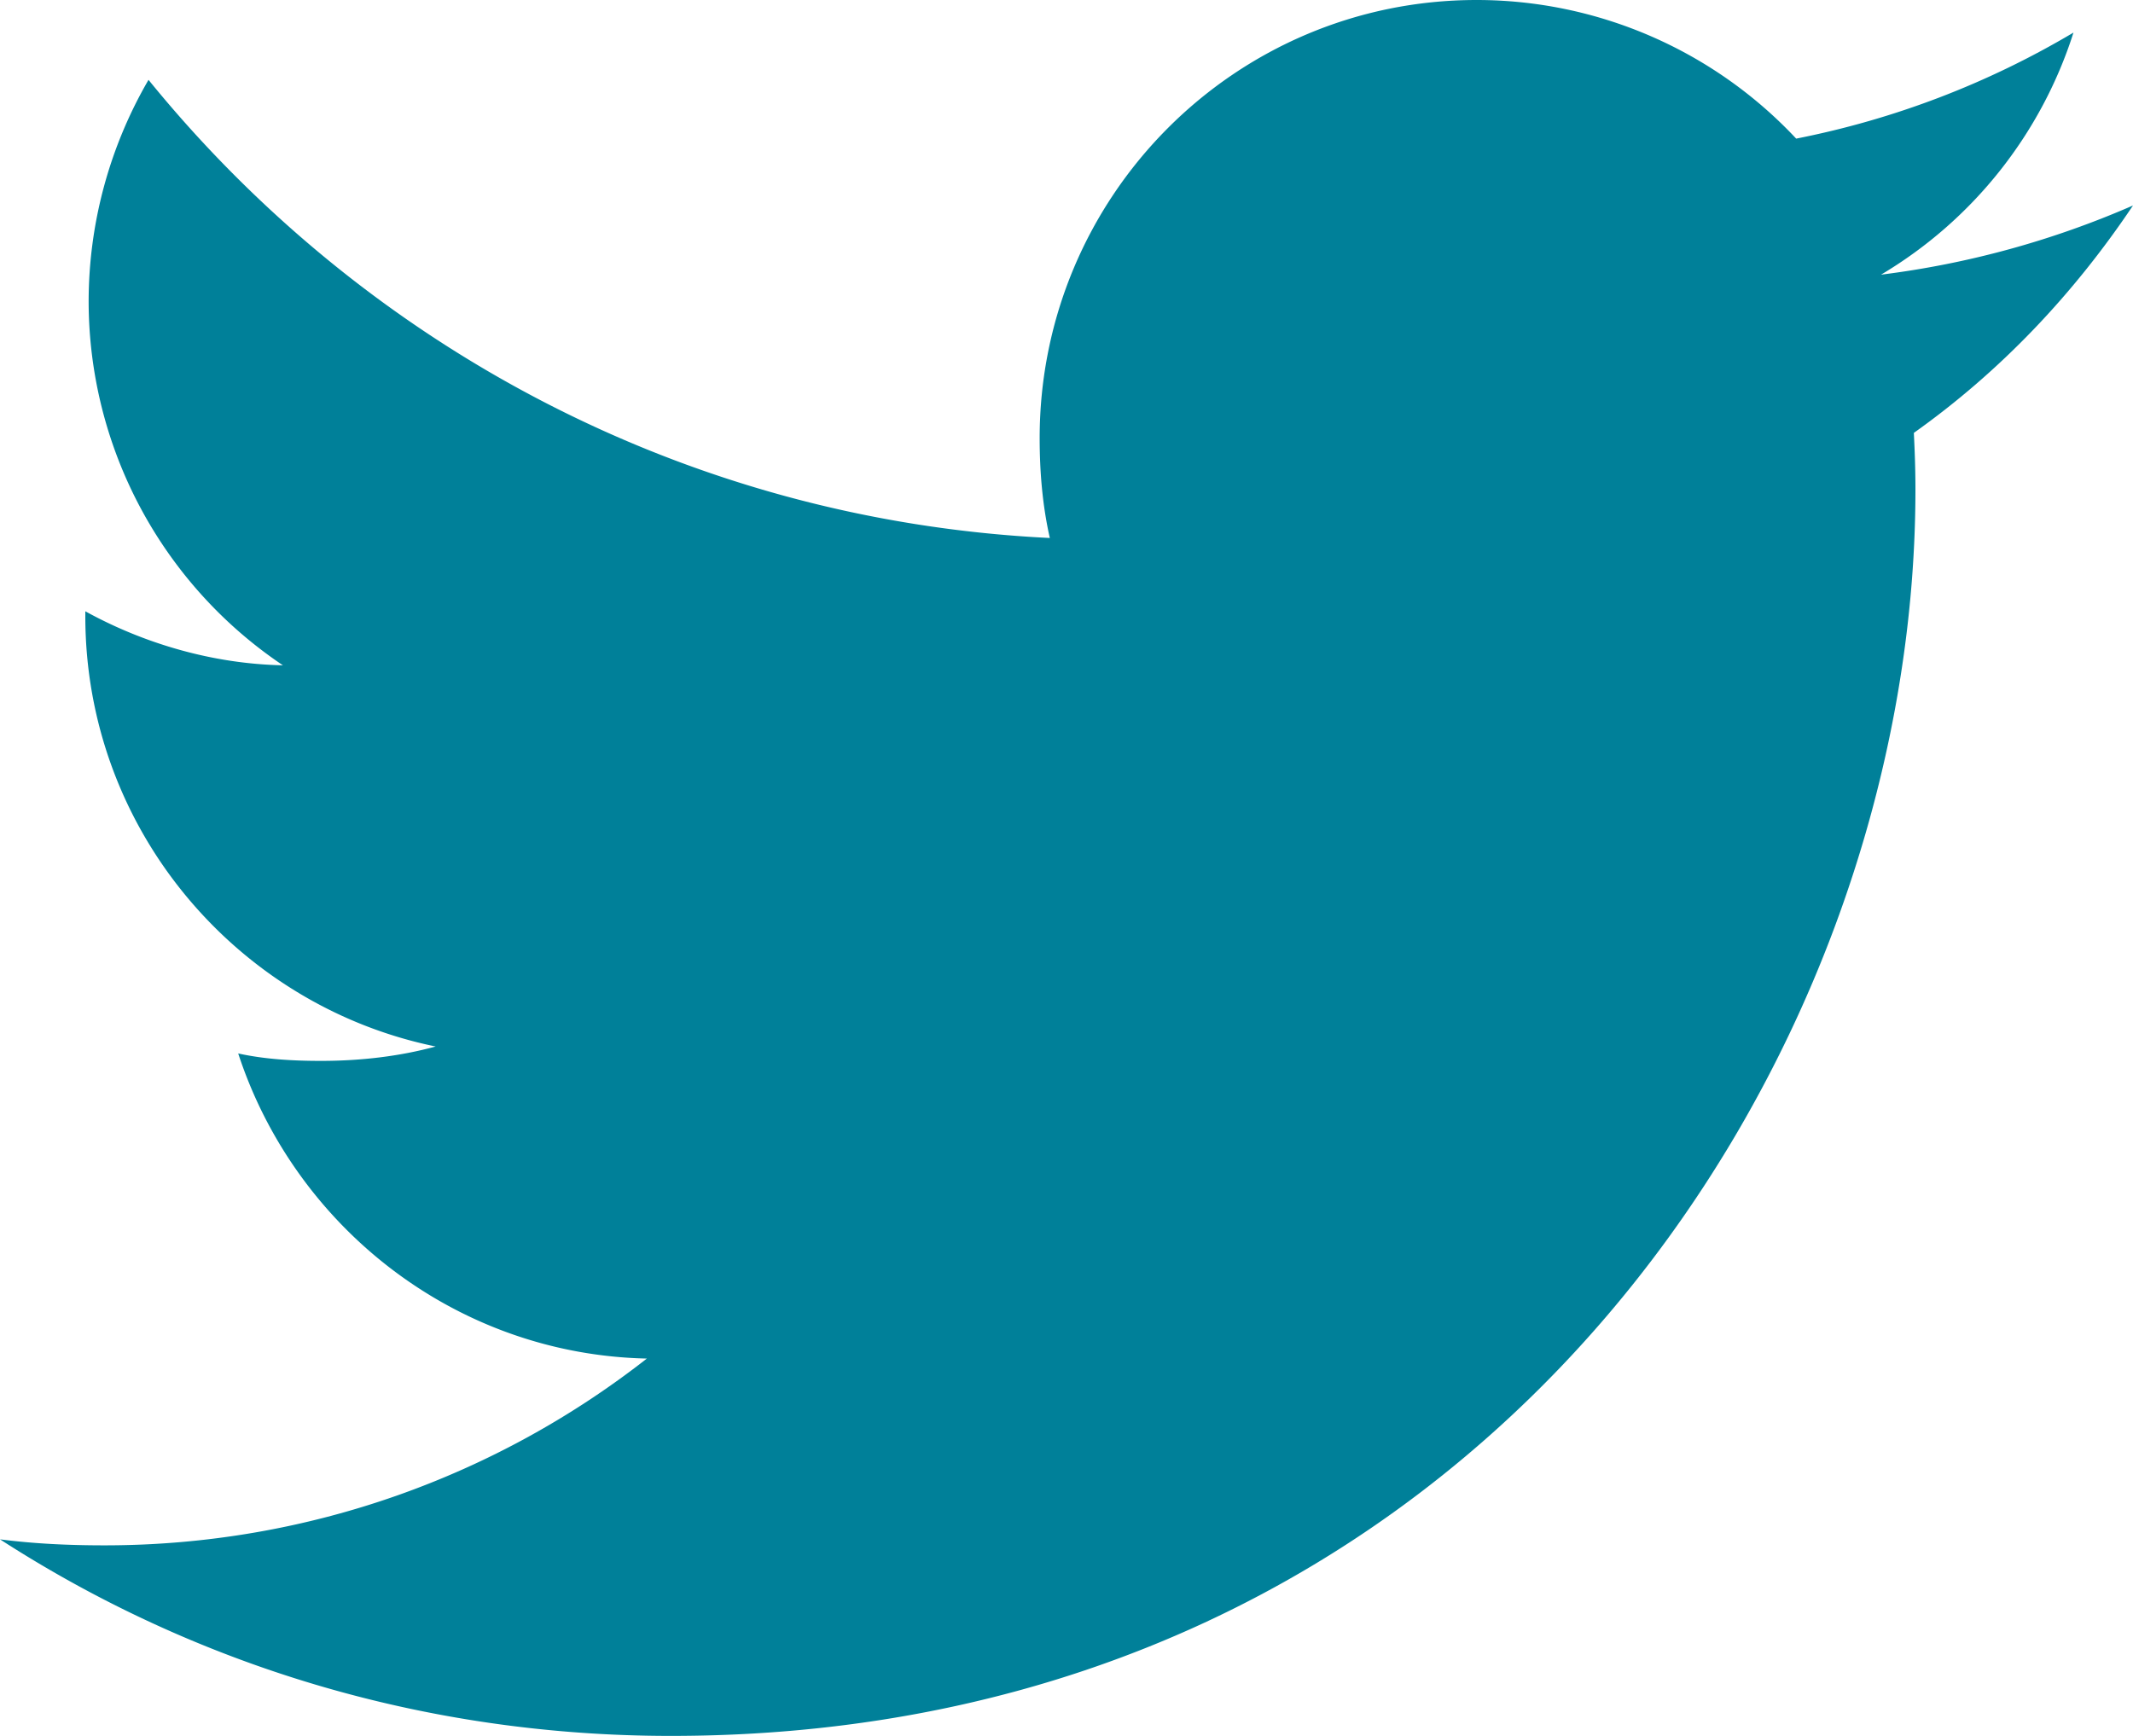 <svg width="43" height="35" xmlns="http://www.w3.org/2000/svg"><path d="M43 4.143a18.354 18.354 0 01-5.08 1.395A8.779 8.779 0 0041.8.657a17.598 17.598 0 01-5.59 2.138A8.826 8.826 0 0029.769 0c-4.88 0-8.81 3.968-8.81 8.833 0 .7.06 1.374.205 2.014C13.835 10.49 7.35 6.97 2.994 1.61a8.903 8.903 0 00-1.207 4.464 8.848 8.848 0 003.916 7.34c-1.416-.028-2.806-.44-3.983-1.089v.097c0 4.292 3.056 7.856 7.063 8.678-.718.196-1.5.29-2.311.29-.565 0-1.135-.032-1.67-.15 1.143 3.497 4.384 6.068 8.238 6.152-3 2.35-6.808 3.766-10.93 3.766-.723 0-1.417-.032-2.11-.121C3.905 33.56 8.533 35 13.524 35c16.221 0 25.09-13.462 25.09-25.13 0-.39-.013-.767-.032-1.142 1.75-1.243 3.22-2.797 4.418-4.585z" fill="#008099" fill-rule="nonzero"/></svg>
